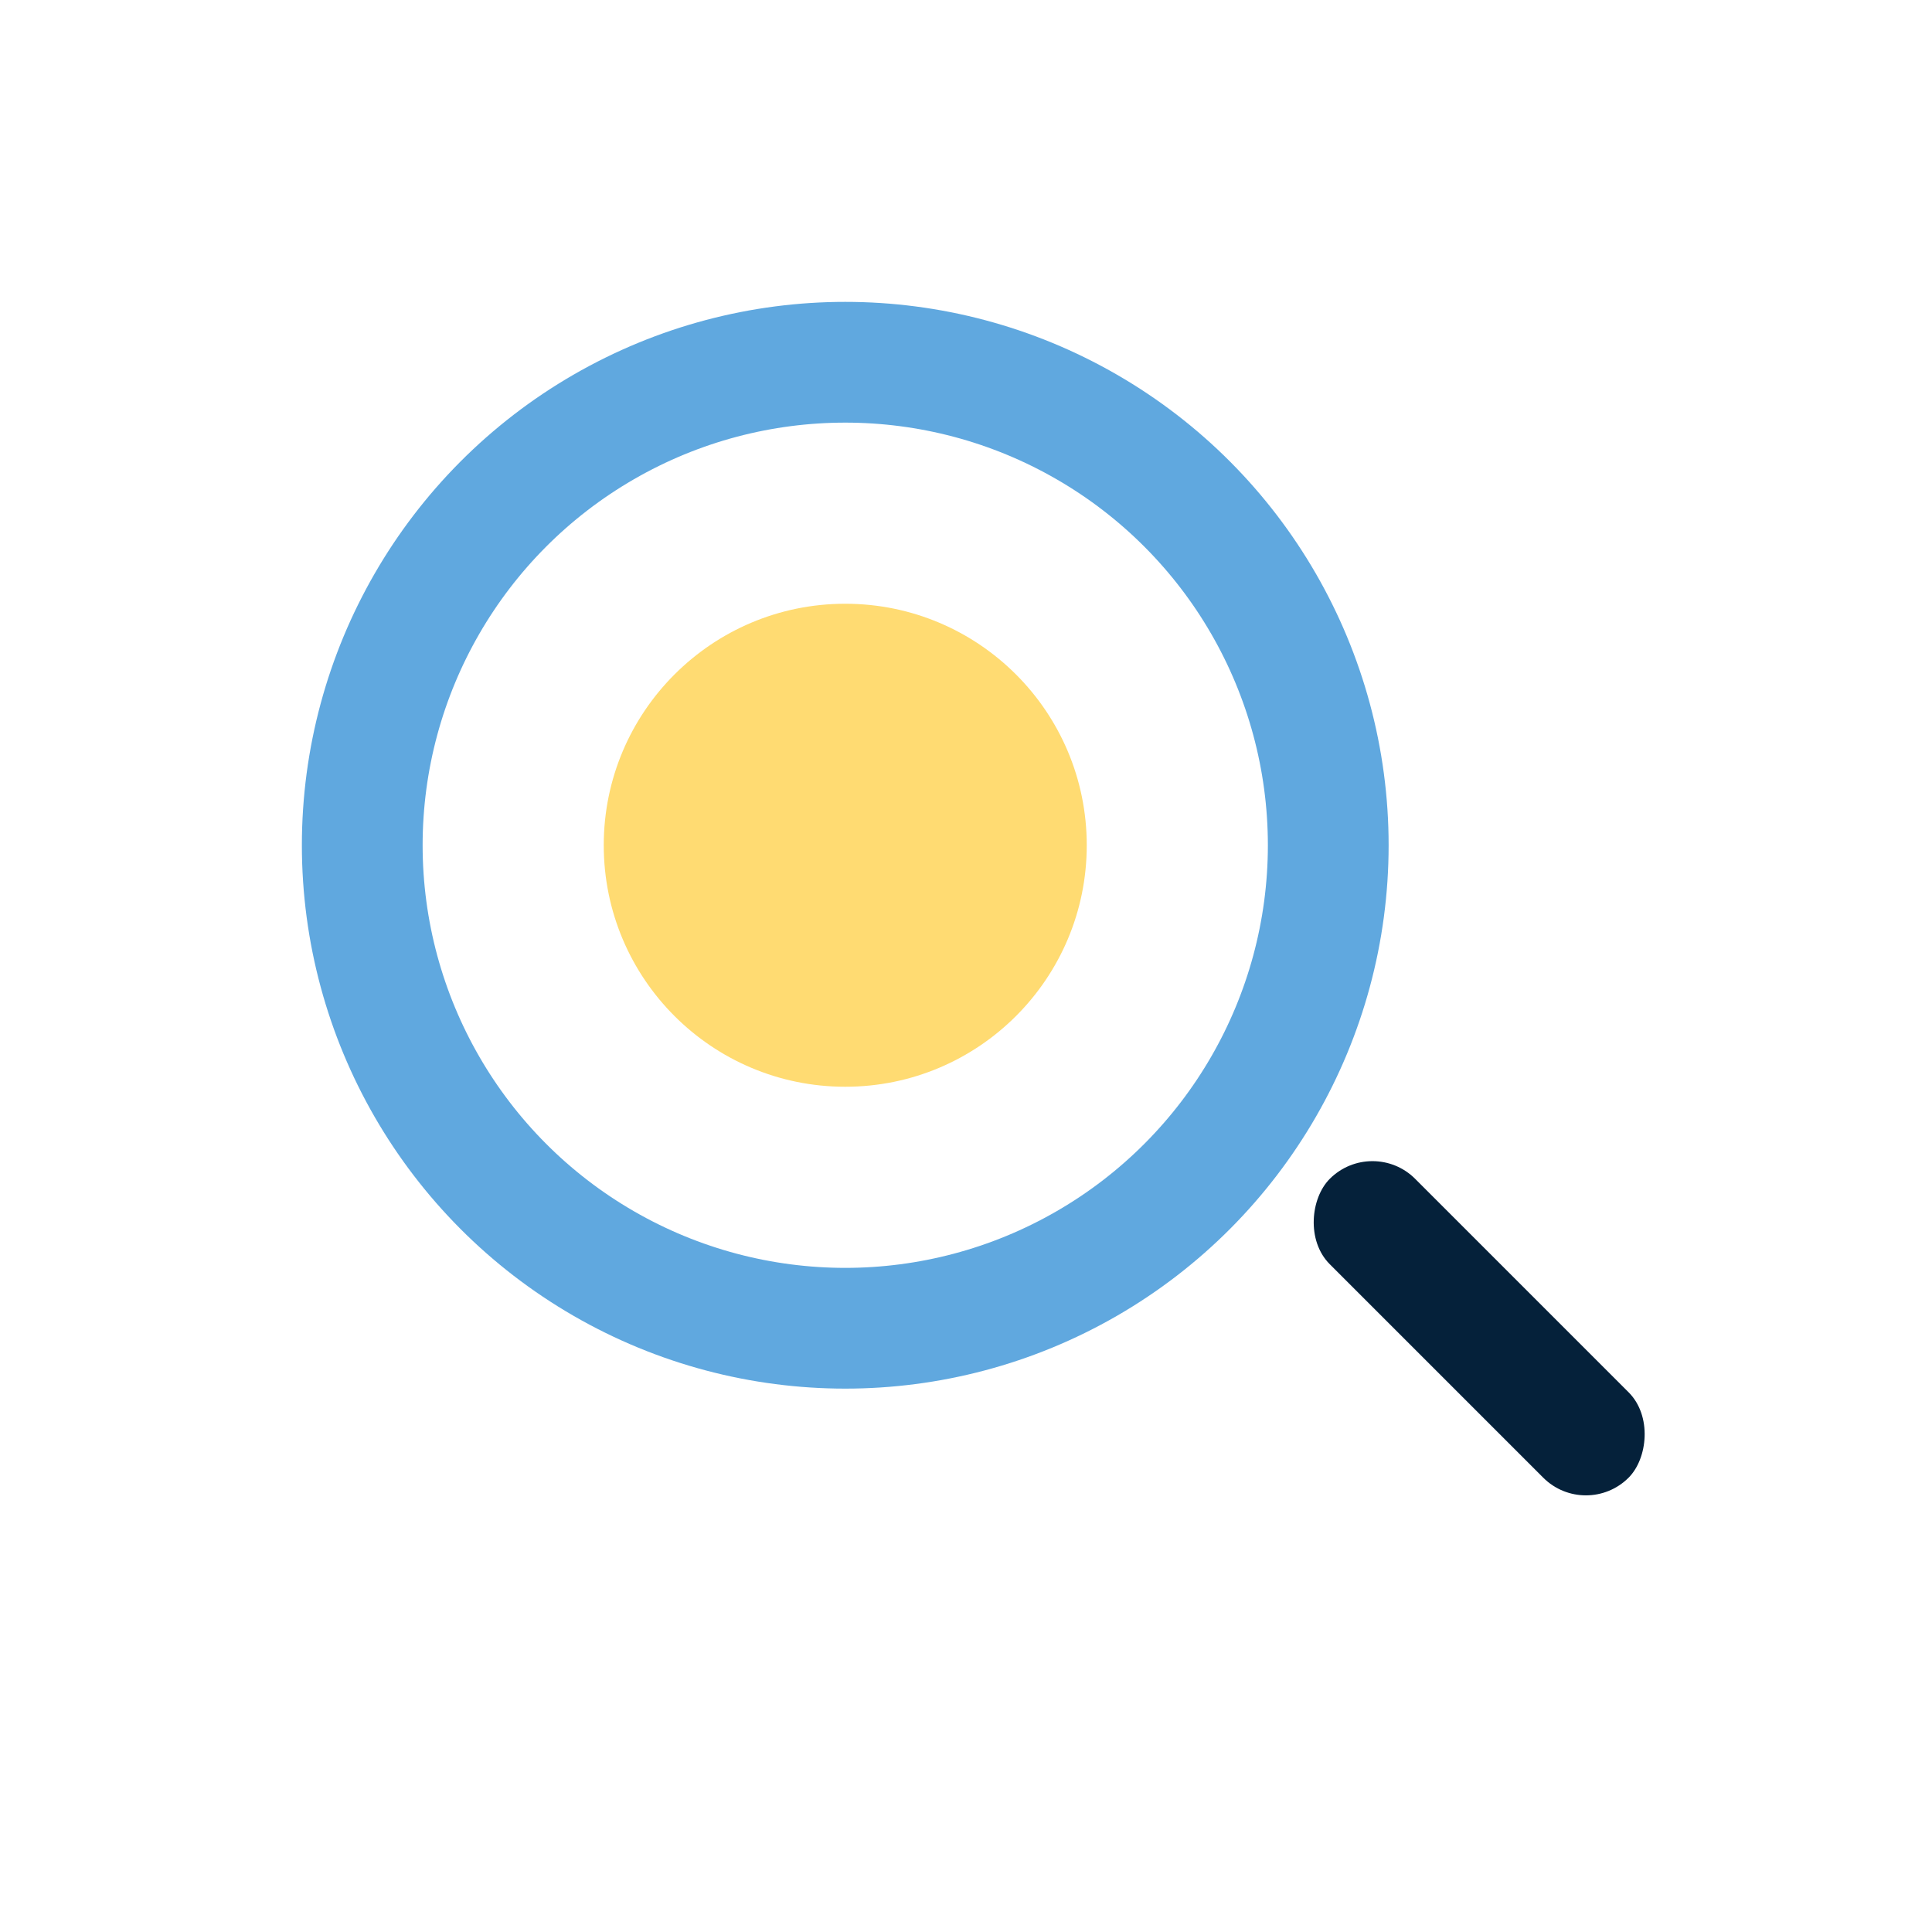 <?xml version="1.0" encoding="UTF-8"?>
<svg xmlns="http://www.w3.org/2000/svg" width="32" height="32" viewBox="0 0 32 32"><circle cx="14" cy="14" r="8" stroke="#60A8DF" stroke-width="2" fill="none"/><rect x="21" y="21" width="7" height="2" rx="1" fill="#05213A" transform="rotate(45 24.5 22)"/><circle cx="14" cy="14" r="4" fill="#FFDB72"/></svg>